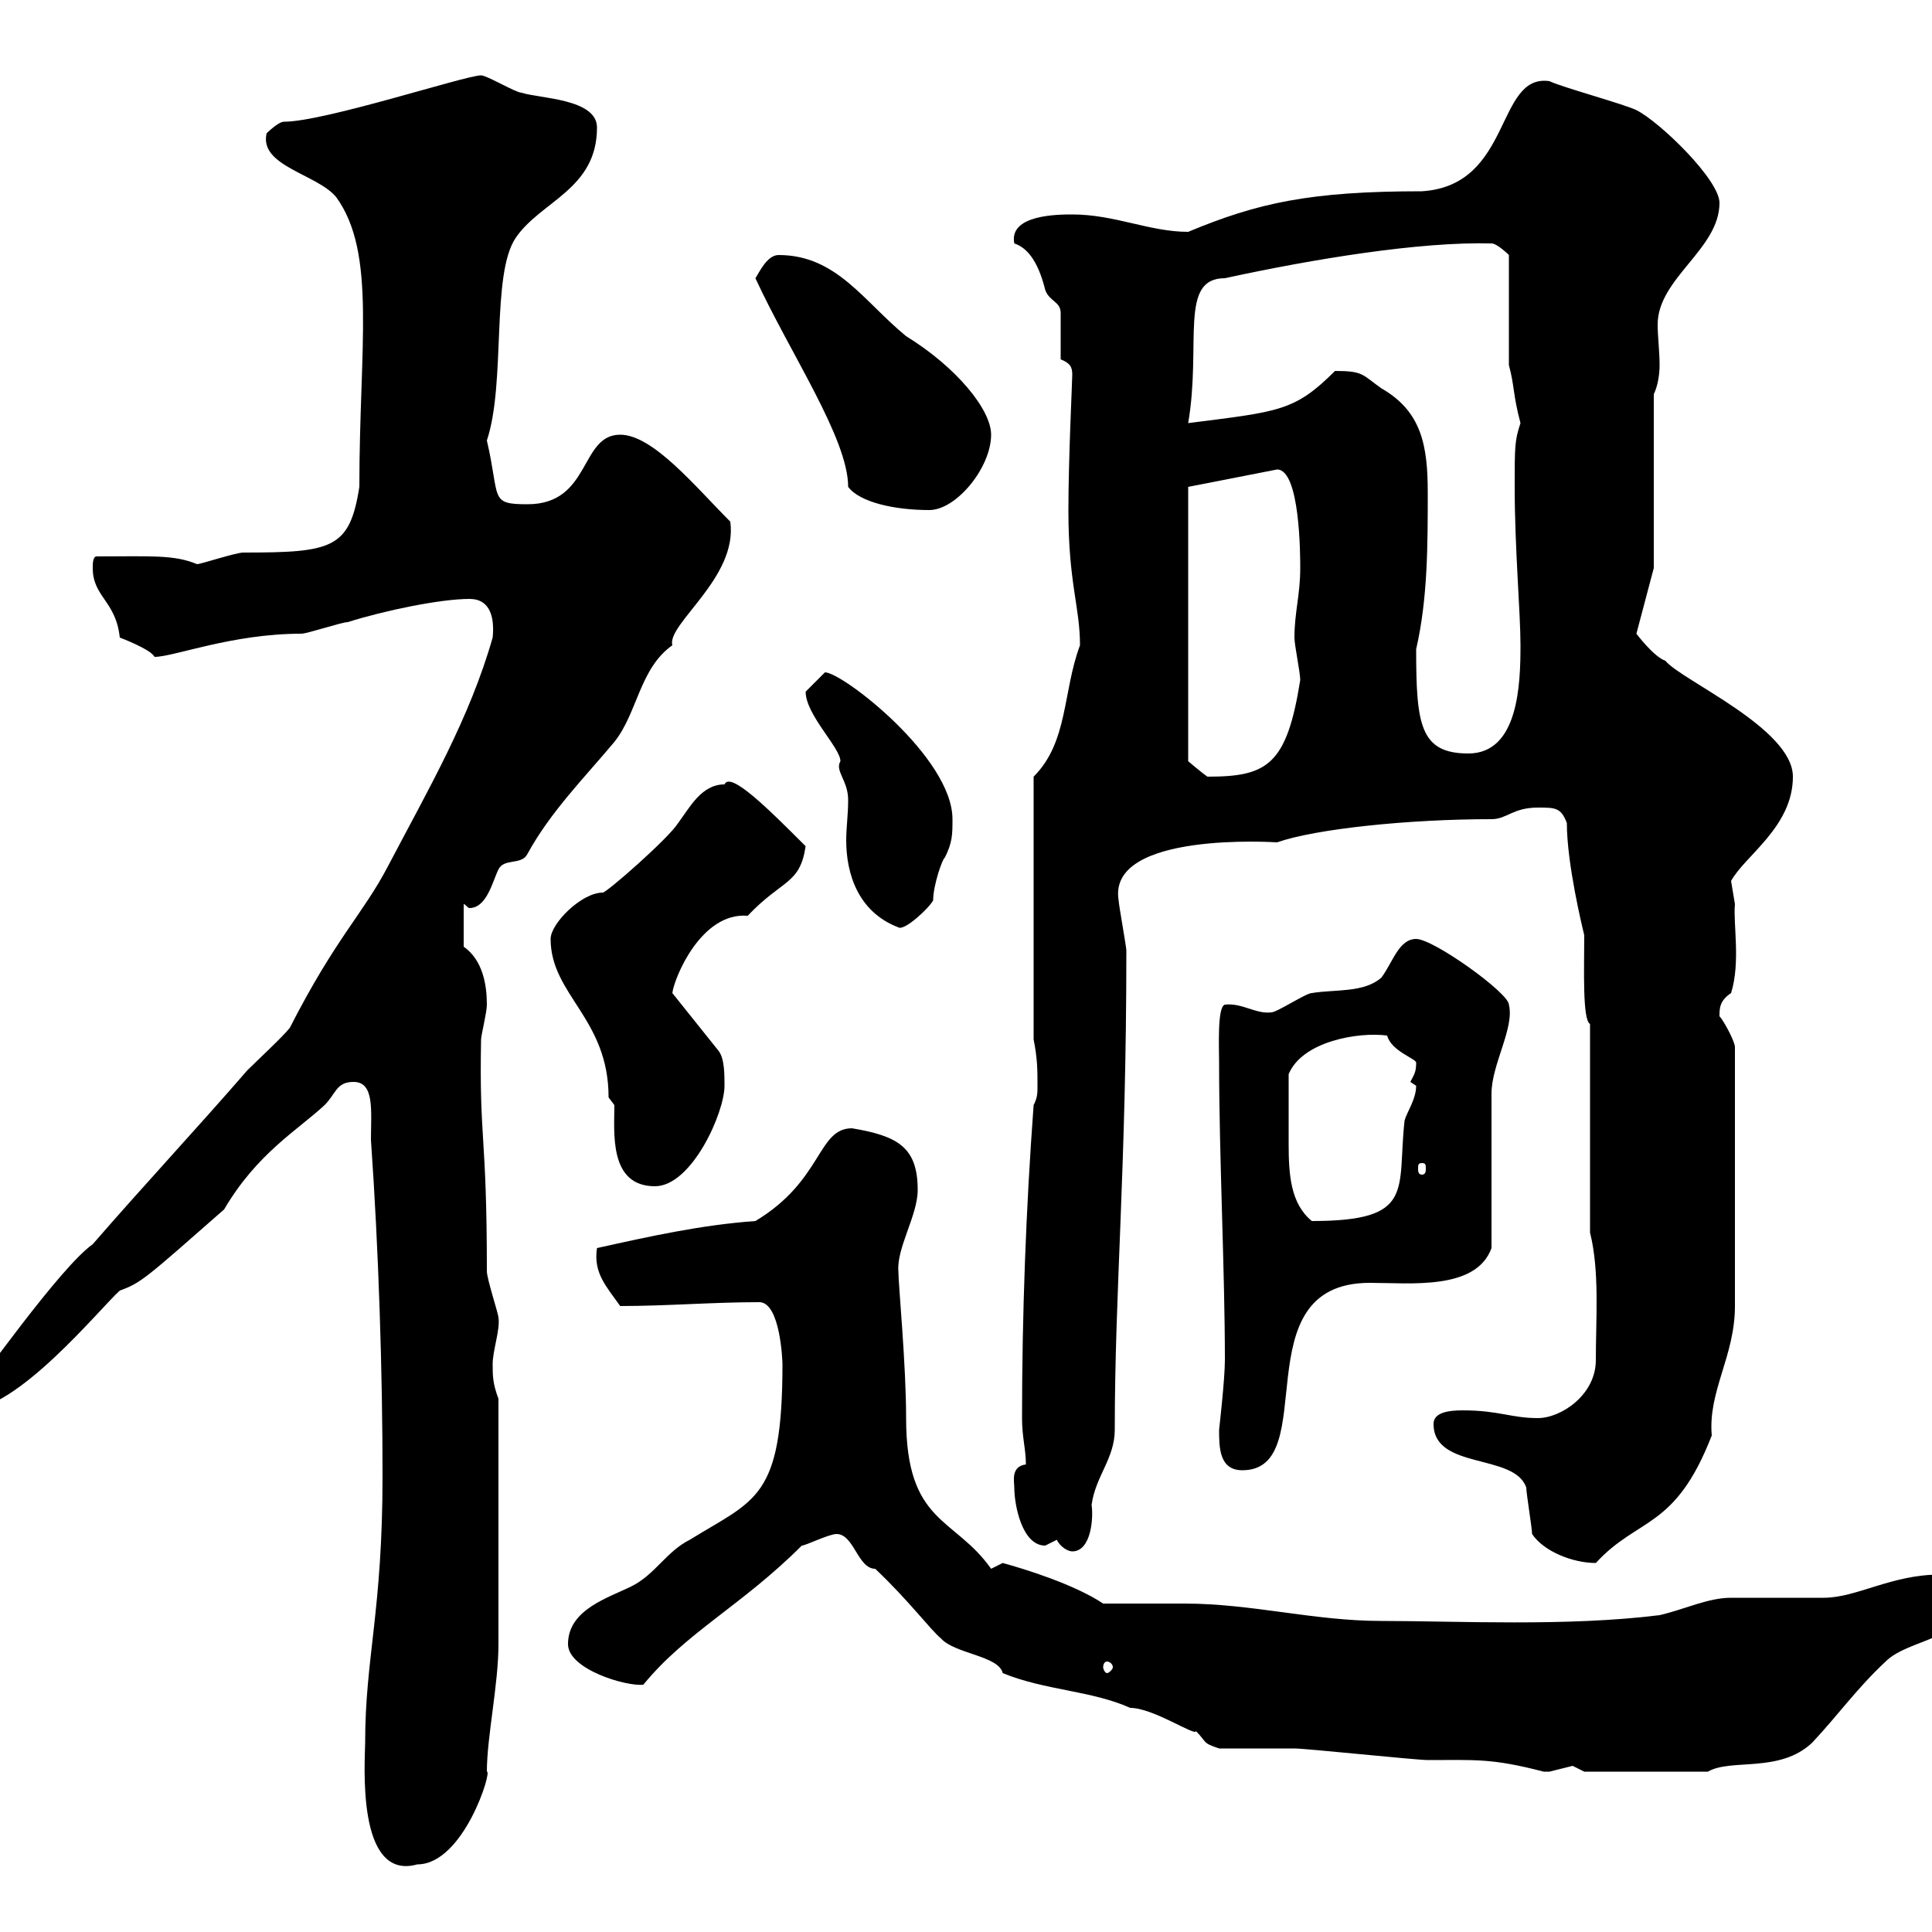 <svg xmlns="http://www.w3.org/2000/svg" xmlns:xlink="http://www.w3.org/1999/xlink" width="300" height="300"><path d="M56.70 270.60C56.70 273.30 55.20 292.20 64.80 289.50C72 289.50 76.50 274.80 75.60 275.10C75.60 269.70 77.40 261.60 77.40 255.30L77.40 217.20C76.50 214.80 76.50 213.60 76.50 211.80C76.50 209.70 77.70 206.40 77.40 204.60C77.40 204 75.60 198.60 75.60 197.40C75.60 175.80 74.40 177.30 74.70 161.40C74.70 160.80 75.60 157.20 75.60 156C75.60 153 75 149.10 72 147L72 140.40C72.30 140.40 72.60 141 72.90 141C75.60 141 76.50 136.80 77.40 135C78.30 133.20 81 134.40 81.90 132.60C85.50 126 90.90 120.60 95.40 115.20C99 110.70 99.30 103.80 104.40 100.20C103.50 96.90 114.60 89.70 113.40 81C108 75.60 101.40 67.50 96.30 67.50C90 67.50 91.80 78.30 81.90 78.30C75.90 78.30 77.70 77.40 75.60 68.40C78.60 59.40 76.20 42.60 80.10 36.90C84 31.20 92.70 29.40 92.70 19.80C92.70 15.30 83.70 15.30 81 14.40C80.10 14.40 75.60 11.70 74.70 11.70C72.30 11.70 50.40 18.90 44.10 18.90C43.20 18.90 41.40 20.70 41.40 20.70C40.20 25.80 49.20 27 52.20 30.60C58.50 39.30 55.80 53.70 55.80 75.60C54.30 85.20 51.60 85.80 37.80 85.80C36.60 85.80 31.20 87.60 30.60 87.60C27 86.10 23.40 86.40 15 86.40C14.40 86.40 14.40 87.60 14.40 88.20C14.40 92.70 18 93.30 18.60 99C18.60 99 23.40 100.80 24 102C27 102 36 98.40 46.80 98.40C47.70 98.40 53.10 96.60 54 96.60C59.70 94.80 68.40 93 72.90 93C76.20 93 76.80 96 76.50 99C72.90 111.60 66.60 122.40 60.30 134.40C56.40 141.90 52.20 145.50 45 159.60C44.10 160.80 39.60 165 38.40 166.20C30.60 175.20 22.20 184.20 14.40 193.20C9.30 196.80-3.30 214.80-5.40 217.20L-5.40 219C2.70 219 15.30 203.40 18.60 200.40C21.90 199.20 22.50 198.60 34.80 187.80C39.90 179.10 46.20 175.50 50.40 171.60C52.20 169.80 52.20 168 54.90 168C58.20 168 57.60 172.50 57.60 177C58.80 194.10 59.40 213 59.40 229.20C59.40 250.20 56.70 257.40 56.70 270.60ZM189.30 271.50C191.10 271.50 199.20 271.50 201 271.50C202.80 271.50 219.90 273.30 221.70 273.30C229.20 273.30 231.60 273 239.70 275.10C239.70 275.10 239.70 275.10 240.60 275.10C240.60 275.10 244.20 274.20 244.20 274.20C244.20 274.20 246 275.10 246 275.10L265.20 275.10C268.80 273 276.30 275.40 281.40 270.60C285.60 266.10 288.30 262.20 292.80 258C296.40 254.40 305.40 254.70 305.40 248.10C305.40 244.80 303.30 244.50 301.20 244.50C293.70 244.50 288.30 248.10 283.20 248.10C281.40 248.10 270.60 248.10 268.80 248.10C265.20 248.10 261.60 249.90 257.70 250.80C243.30 252.60 226.20 251.70 214.50 251.70C204 251.70 194.40 249 183.90 249C182.10 249 173.10 249 171.30 249C166.80 246 159 243.60 155.70 242.70C155.70 242.70 153.90 243.60 153.90 243.60C148.20 235.50 140.70 236.70 140.70 220.20C140.70 211.80 139.50 199.50 139.50 197.40C139.20 193.80 142.50 188.70 142.50 184.80C142.50 178.20 139.50 176.40 132.30 175.20C126.90 175.20 127.80 183.30 117.30 189.60C108.90 190.20 100.80 192 92.70 193.80C92.10 197.70 94.20 199.80 96.30 202.80C103.50 202.80 110.70 202.20 117.90 202.20C121.20 202.20 121.50 211.50 121.50 211.80C121.50 232.80 117.30 232.80 107.10 239.10C103.50 240.90 101.70 244.50 98.10 246.30C94.50 248.10 88.20 249.90 88.20 255.30C88.20 259.20 97.20 261.90 99.90 261.60C106.50 253.50 115.20 249.30 124.50 240C125.10 240 128.70 238.20 129.90 238.20C132.60 238.20 133.20 243.60 135.90 243.60C141 248.40 144.60 253.20 146.10 254.40C148.20 256.80 155.10 257.10 155.70 259.80C162.30 262.50 169.50 262.50 175.50 265.20C179.10 265.20 185.70 269.70 185.70 268.80C187.50 270.60 186.60 270.60 189.30 271.50ZM171.90 258C172.20 258 172.80 258.30 172.80 258.90C172.80 259.20 172.20 259.80 171.90 259.80C171.60 259.80 171.30 259.20 171.30 258.90C171.30 258.30 171.60 258 171.90 258ZM237.90 238.20C239.70 240.90 244.20 242.70 247.80 242.70C254.40 235.50 260.10 237.60 265.80 222.90C265.20 216 269.40 210.60 269.40 202.80L269.40 162.60C269.40 161.70 267.60 158.40 267 157.80C267 156.60 267 155.40 268.80 154.20C270.30 149.40 269.10 143.40 269.40 140.40C269.40 140.40 268.80 136.80 268.80 136.80C270.90 132.90 278.40 128.40 278.40 120.60C278.40 113.10 261 105.60 258.60 102.60C256.80 102 254.10 98.40 254.10 98.40L256.80 88.20L256.80 61.20C257.40 60 257.70 58.20 257.70 56.70C257.70 54.60 257.40 52.20 257.40 50.40C257.40 43.20 267 38.70 267 31.50C267 27.90 257.70 18.90 254.10 17.10C252.30 16.20 242.40 13.50 240.60 12.60C232.20 11.40 234.90 28.80 220.80 29.70C203.40 29.70 195.30 31.50 184.50 36C178.50 36 173.10 33.30 166.50 33.30C164.40 33.30 156.60 33.30 157.50 37.80C159.30 38.40 161.10 40.20 162.30 45C162.90 46.80 164.70 46.80 164.70 48.60C164.70 49.50 164.70 54.90 164.70 55.80C166.20 56.40 166.50 57 166.50 58.20C166.50 59.10 165.90 71.40 165.90 79.20C165.90 90.60 167.70 94.20 167.70 100.20C165 107.40 165.90 115.20 160.50 120.60L160.50 161.40C161.10 164.40 161.10 166.20 161.10 168.60C161.10 169.80 161.10 170.40 160.50 171.60C159.30 187.80 158.70 204.30 158.70 220.20C158.70 223.20 159.30 225 159.30 227.40C156.90 227.70 157.50 230.10 157.50 231C157.50 233.70 158.70 240 162.30 240C162.30 240 164.10 239.10 164.10 239.10C164.70 240.30 165.90 240.90 166.50 240.90C169.50 240.90 169.80 235.50 169.50 233.70C170.10 229.20 173.10 226.50 173.10 222C173.10 200.40 174.90 181.50 174.90 147.60C174.90 147 173.70 140.40 173.70 139.80C171.90 129 198.30 130.80 198.30 130.80C204.30 128.70 218.70 127.20 231.60 127.20C234 127.20 234.90 125.40 238.80 125.40C241.50 125.40 242.40 125.40 243.30 127.80C243.30 134.10 245.70 144 246 145.20C246 150.30 245.70 158.40 246.90 159L246.90 191.40C248.40 197.40 247.80 204.60 247.80 211.20C247.80 216.60 242.40 220.20 238.80 220.20C234.60 220.20 232.80 219 227.10 219C225 219 222.60 219.30 222.60 221.10C222.60 228.30 235.20 225.60 237 231C237 231.90 237.90 237.30 237.90 238.20ZM189.30 222C189.30 224.70 189.30 228.30 192.90 228.30C205.50 228.30 192.60 199.20 212.70 199.20C219 199.20 229.20 200.40 231.60 193.80L231.60 169.80C231.60 165.30 235.20 159.60 234.30 156C234.30 154.20 222.60 145.80 219.90 145.80C217.20 145.80 216.30 149.40 214.50 151.80C211.80 154.20 207.30 153.60 203.70 154.20C202.80 154.20 198.30 157.20 197.40 157.20C195 157.50 192.90 155.70 190.20 156C189 156.30 189.30 162.60 189.30 165C189.30 179.40 190.20 197.40 190.20 211.20C190.20 214.20 189.30 222 189.30 222ZM200.10 173.40C200.10 172.20 200.10 168 200.10 166.80C202.20 161.70 210.90 160.20 215.40 160.80C216 163.20 219.90 164.40 219.90 165C219.90 166.50 219.60 166.80 219 168C219 168 219.90 168.60 219.90 168.60C219.90 170.70 218.40 172.80 218.10 174C216.90 184.80 219.90 189.60 203.70 189.60C200.40 186.90 200.10 182.40 200.10 177.60C200.10 176.10 200.10 174.60 200.10 173.40ZM95.40 171.60C95.40 175.80 94.50 184.20 101.70 184.20C107.40 184.20 112.50 172.80 112.50 168.60C112.50 166.80 112.50 164.40 111.60 163.20L104.40 154.20C104.70 151.80 108.90 141.60 116.10 142.20C121.50 136.50 124.20 137.40 125.10 131.40C119.40 125.70 113.40 119.70 112.50 121.80C108.90 121.80 107.10 125.40 105.30 127.80C103.80 130.20 94.20 138.60 93.60 138.60C90.30 138.60 85.50 143.40 85.50 145.80C85.50 154.50 94.50 158.10 94.50 170.40ZM220.80 180.60C221.40 180.60 221.40 180.90 221.40 181.50C221.40 181.80 221.40 182.40 220.80 182.40C220.20 182.40 220.20 181.80 220.20 181.50C220.20 180.90 220.20 180.60 220.80 180.60ZM125.10 107.40C125.10 111 130.50 116.10 130.50 118.20C129.60 119.70 131.70 121.20 131.70 124.20C131.70 126.60 131.40 128.40 131.40 130.50C131.40 135.60 133.20 141.60 139.50 144C140.40 144.60 144.30 141 144.90 139.80C144.90 137.40 146.40 133.20 146.70 133.20C147.90 130.80 147.90 129.60 147.90 127.20C147.90 117.60 130.80 104.40 128.10 104.40C126.90 105.60 125.10 107.40 125.10 107.40ZM198.30 72.90C201.90 72.90 201.90 86.40 201.90 88.20C201.90 92.40 201 95.10 201 99C201 100.20 201.90 104.40 201.90 105.60C199.80 118.80 196.80 120.60 187.50 120.60C186.60 120 184.50 118.20 184.50 118.20L184.50 75.60C184.50 75.60 195.30 73.50 198.30 72.90ZM219.90 100.80C221.70 93 221.70 84.60 221.70 76.50C221.70 69.30 220.80 63.90 214.50 60.30C211.50 58.20 211.80 57.60 207.30 57.60C201 63.90 198.60 63.90 184.50 65.70C186.60 53.40 183 43.20 190.20 43.20C204 40.20 220.50 37.50 231.60 37.80C232.50 37.80 234.30 39.60 234.30 39.60L234.30 56.70C235.20 60 234.90 61.20 236.10 65.70C235.20 68.40 235.20 69.30 235.20 75.60C235.20 85.20 236.10 95.10 236.10 100.20C236.10 106.20 235.80 117 228 117C220.50 117 219.90 112.50 219.90 100.80ZM117.30 43.20C122.70 54.90 131.70 68.10 131.70 75.60C133.50 78 138.90 79.20 144.30 79.20C148.50 79.20 153.90 72.60 153.90 67.50C153.90 63.60 148.50 57 140.70 52.20C134.10 46.80 129.90 39.60 120.90 39.60C119.10 39.60 117.90 42.30 117.30 43.20Z"/></svg>